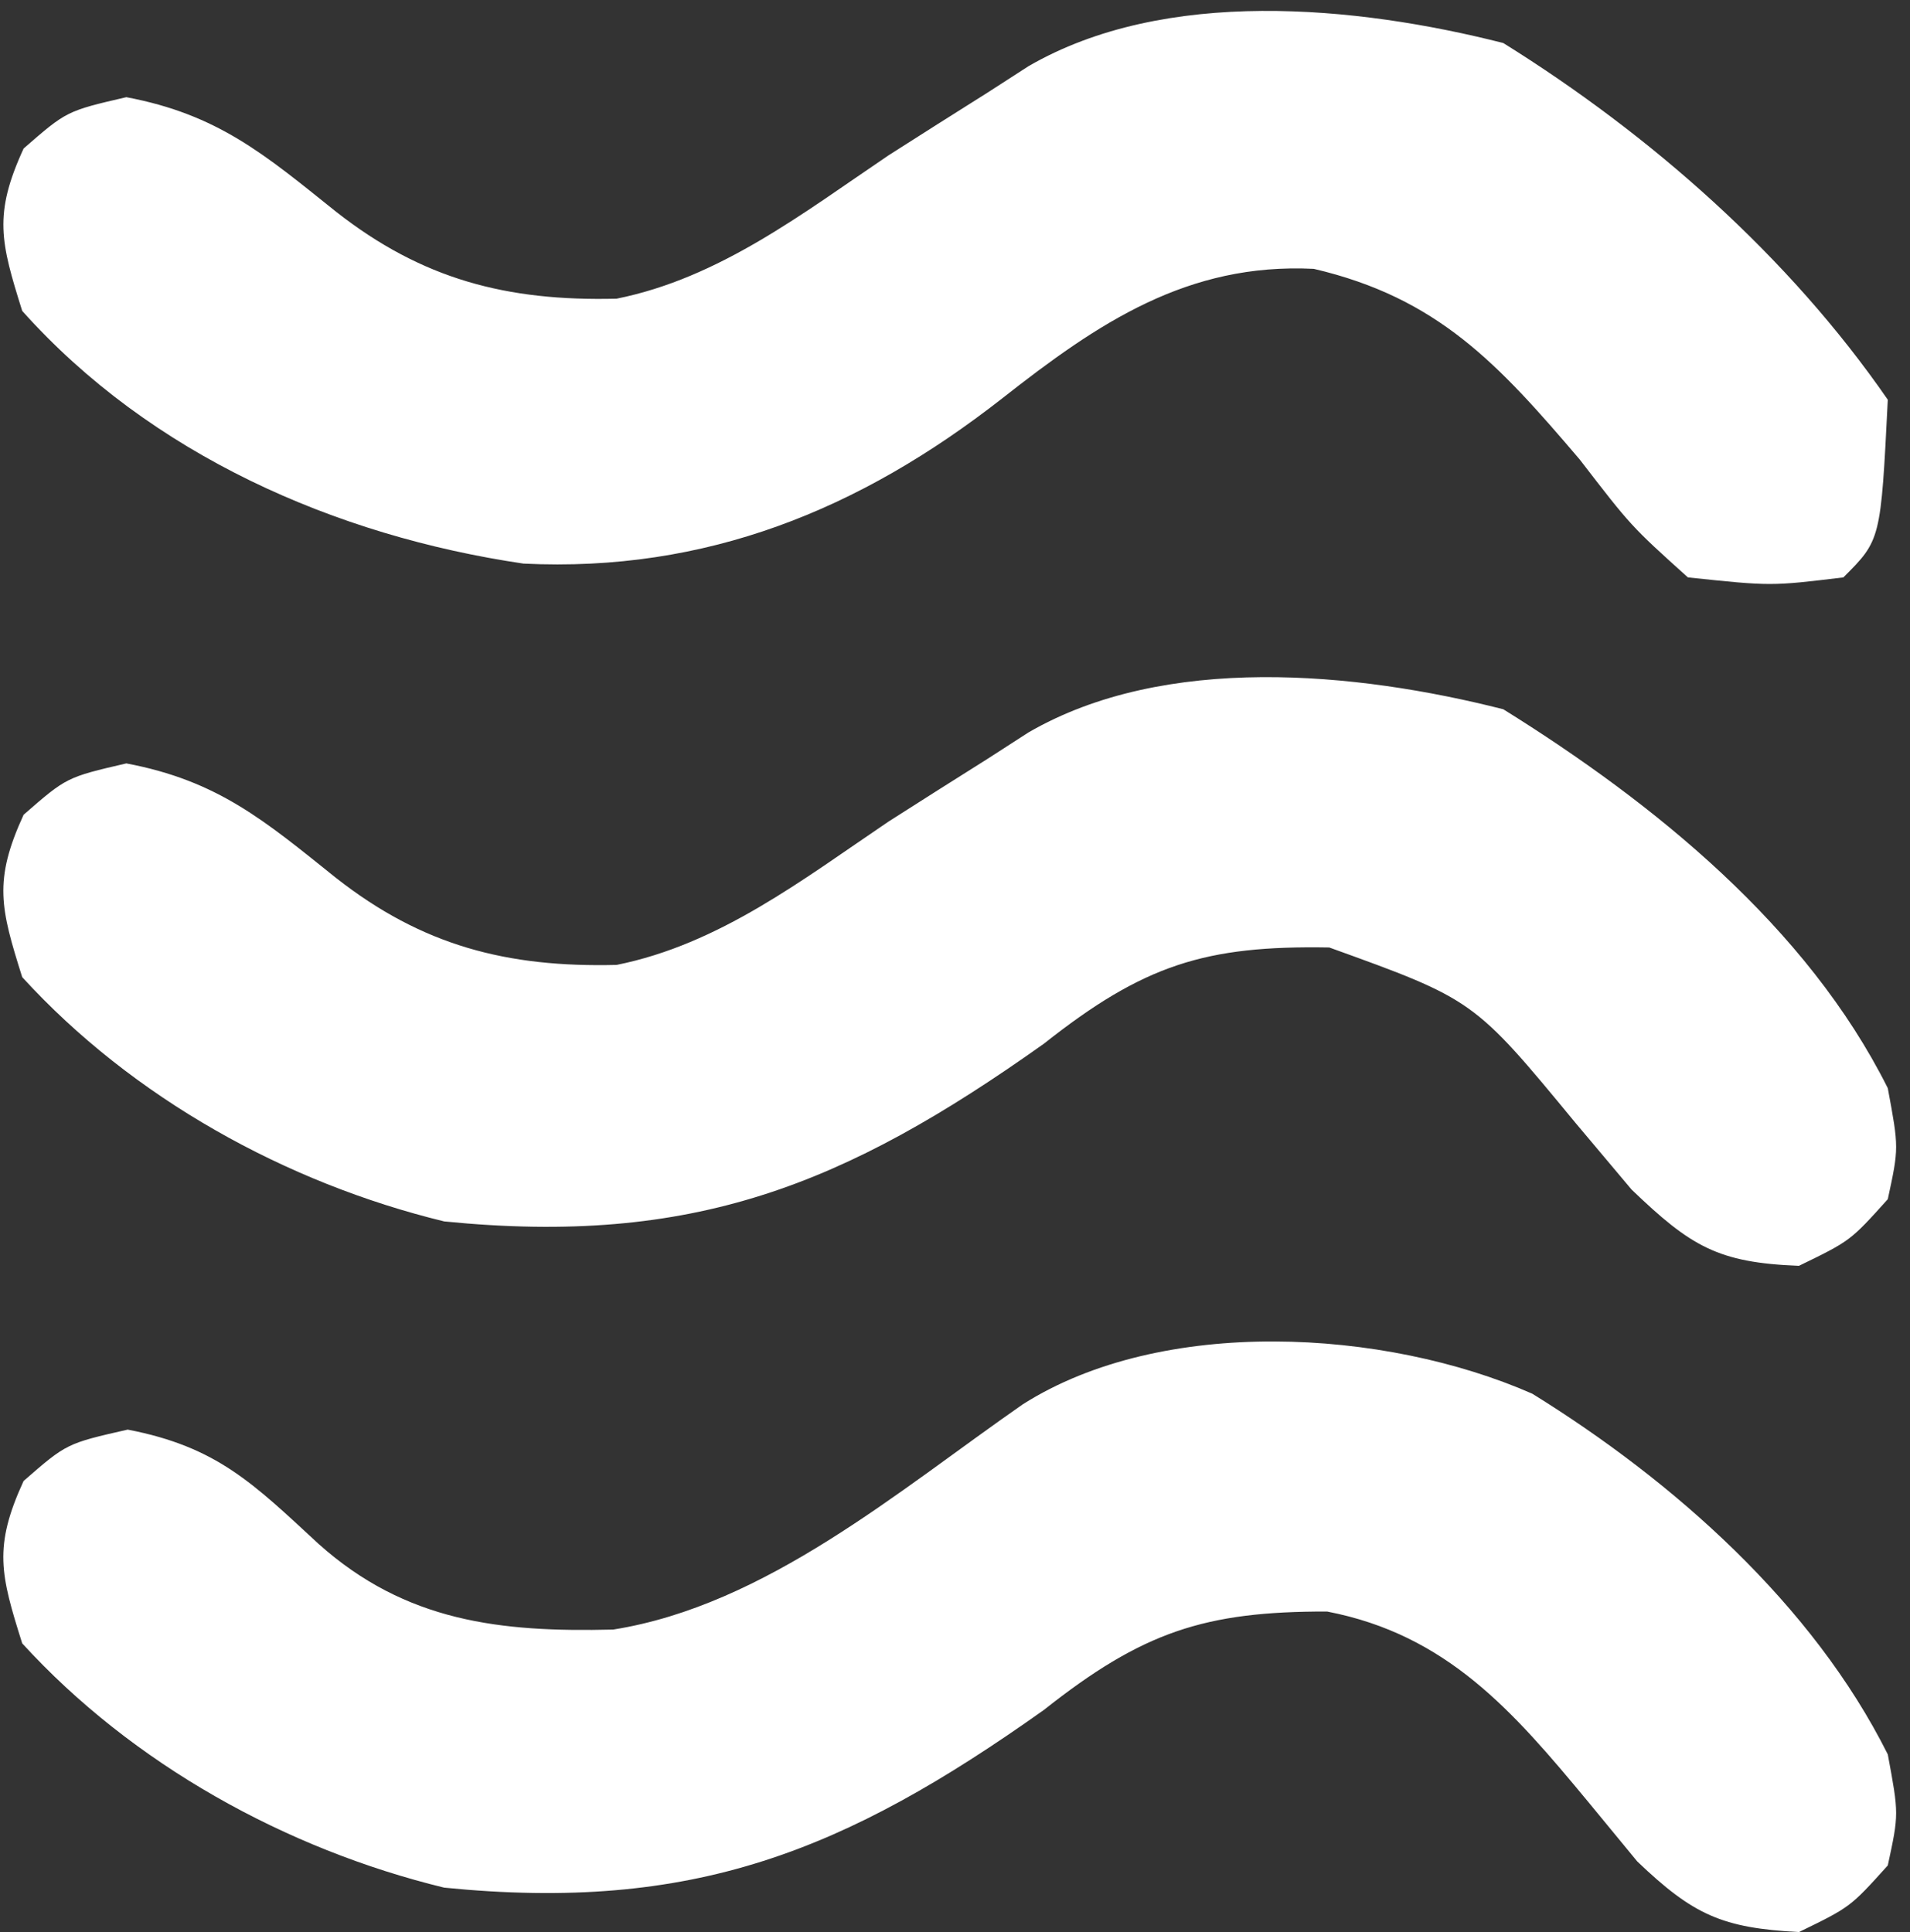 <?xml version="1.0" encoding="UTF-8"?>
<svg version="1.1" xmlns="http://www.w3.org/2000/svg" width="86" height="87">
<rect width="100%" height="100%" fill="#333333" stroke="none"/>
<path d="M0 0 C6.794 4.23 13.679 9.796 17.312 17.062 C17.812 19.75 17.812 19.75 17.312 22.062 C15.625 23.938 15.625 23.938 13.312 25.062 C9.664 24.922 8.446 24.19 5.777 21.629 C4.943 20.638 4.109 19.646 3.25 18.625 C-1.326 13.076 -1.326 13.076 -7.836 10.727 C-13.42 10.629 -16.194 11.505 -20.688 15.062 C-29.668 21.44 -36.485 24.181 -47.688 23.062 C-54.806 21.332 -61.725 17.5 -66.688 12.062 C-67.663 8.966 -67.992 7.726 -66.625 4.75 C-64.688 3.062 -64.688 3.062 -62 2.438 C-57.876 3.216 -55.782 5.01 -52.559 7.594 C-48.678 10.64 -44.879 11.633 -39.926 11.512 C-35.291 10.581 -31.548 7.669 -27.688 5.062 C-26.212 4.119 -24.733 3.181 -23.25 2.25 C-22.633 1.852 -22.015 1.453 -21.379 1.043 C-15.236 -2.518 -6.633 -1.686 0 0 Z " fill="#FFFFFF" transform="translate(67.688,31.938)"/>
<path d="M0 0 C6.362 3.936 12.632 9.49 16.008 16.242 C16.508 18.93 16.508 18.93 16.008 21.242 C14.32 23.117 14.32 23.117 12.008 24.242 C8.557 24.06 7.252 23.476 4.727 21.062 C3.994 20.173 3.262 19.284 2.508 18.367 C-0.873 14.284 -3.843 10.85 -9.238 9.809 C-14.758 9.799 -17.551 10.726 -21.992 14.242 C-30.973 20.62 -37.79 23.361 -48.992 22.242 C-56.11 20.512 -63.03 16.68 -67.992 11.242 C-68.968 8.146 -69.297 6.906 -67.93 3.93 C-65.992 2.242 -65.992 2.242 -63.242 1.617 C-59.214 2.392 -57.585 4.05 -54.637 6.773 C-50.722 10.27 -46.464 10.747 -41.383 10.621 C-34.518 9.533 -28.519 4.357 -22.938 0.477 C-16.67 -3.501 -6.67 -2.93 0 0 Z " fill="#FFFFFF" transform="translate(68.992,62.758)"/>
<path d="M0 0 C6.626 4.126 12.862 9.614 17.312 16.062 C16.997 22.378 16.997 22.378 15.312 24.062 C12.055 24.457 12.055 24.457 8.312 24.062 C5.758 21.762 5.758 21.762 3.438 18.75 C-0.23 14.444 -2.947 11.474 -8.535 10.168 C-14.226 9.889 -18.234 12.6 -22.562 16 C-28.972 21.02 -35.903 23.841 -44.117 23.441 C-52.591 22.192 -60.904 18.532 -66.688 12.062 C-67.658 8.967 -67.992 7.725 -66.625 4.75 C-64.688 3.062 -64.688 3.062 -62 2.438 C-57.876 3.216 -55.782 5.01 -52.559 7.594 C-48.678 10.64 -44.879 11.633 -39.926 11.512 C-35.291 10.581 -31.548 7.669 -27.688 5.062 C-26.212 4.119 -24.733 3.181 -23.25 2.25 C-22.633 1.852 -22.015 1.453 -21.379 1.043 C-15.236 -2.518 -6.633 -1.686 0 0 Z " fill="#FFFFFF" transform="translate(67.688,1.938)"/>
</svg>
